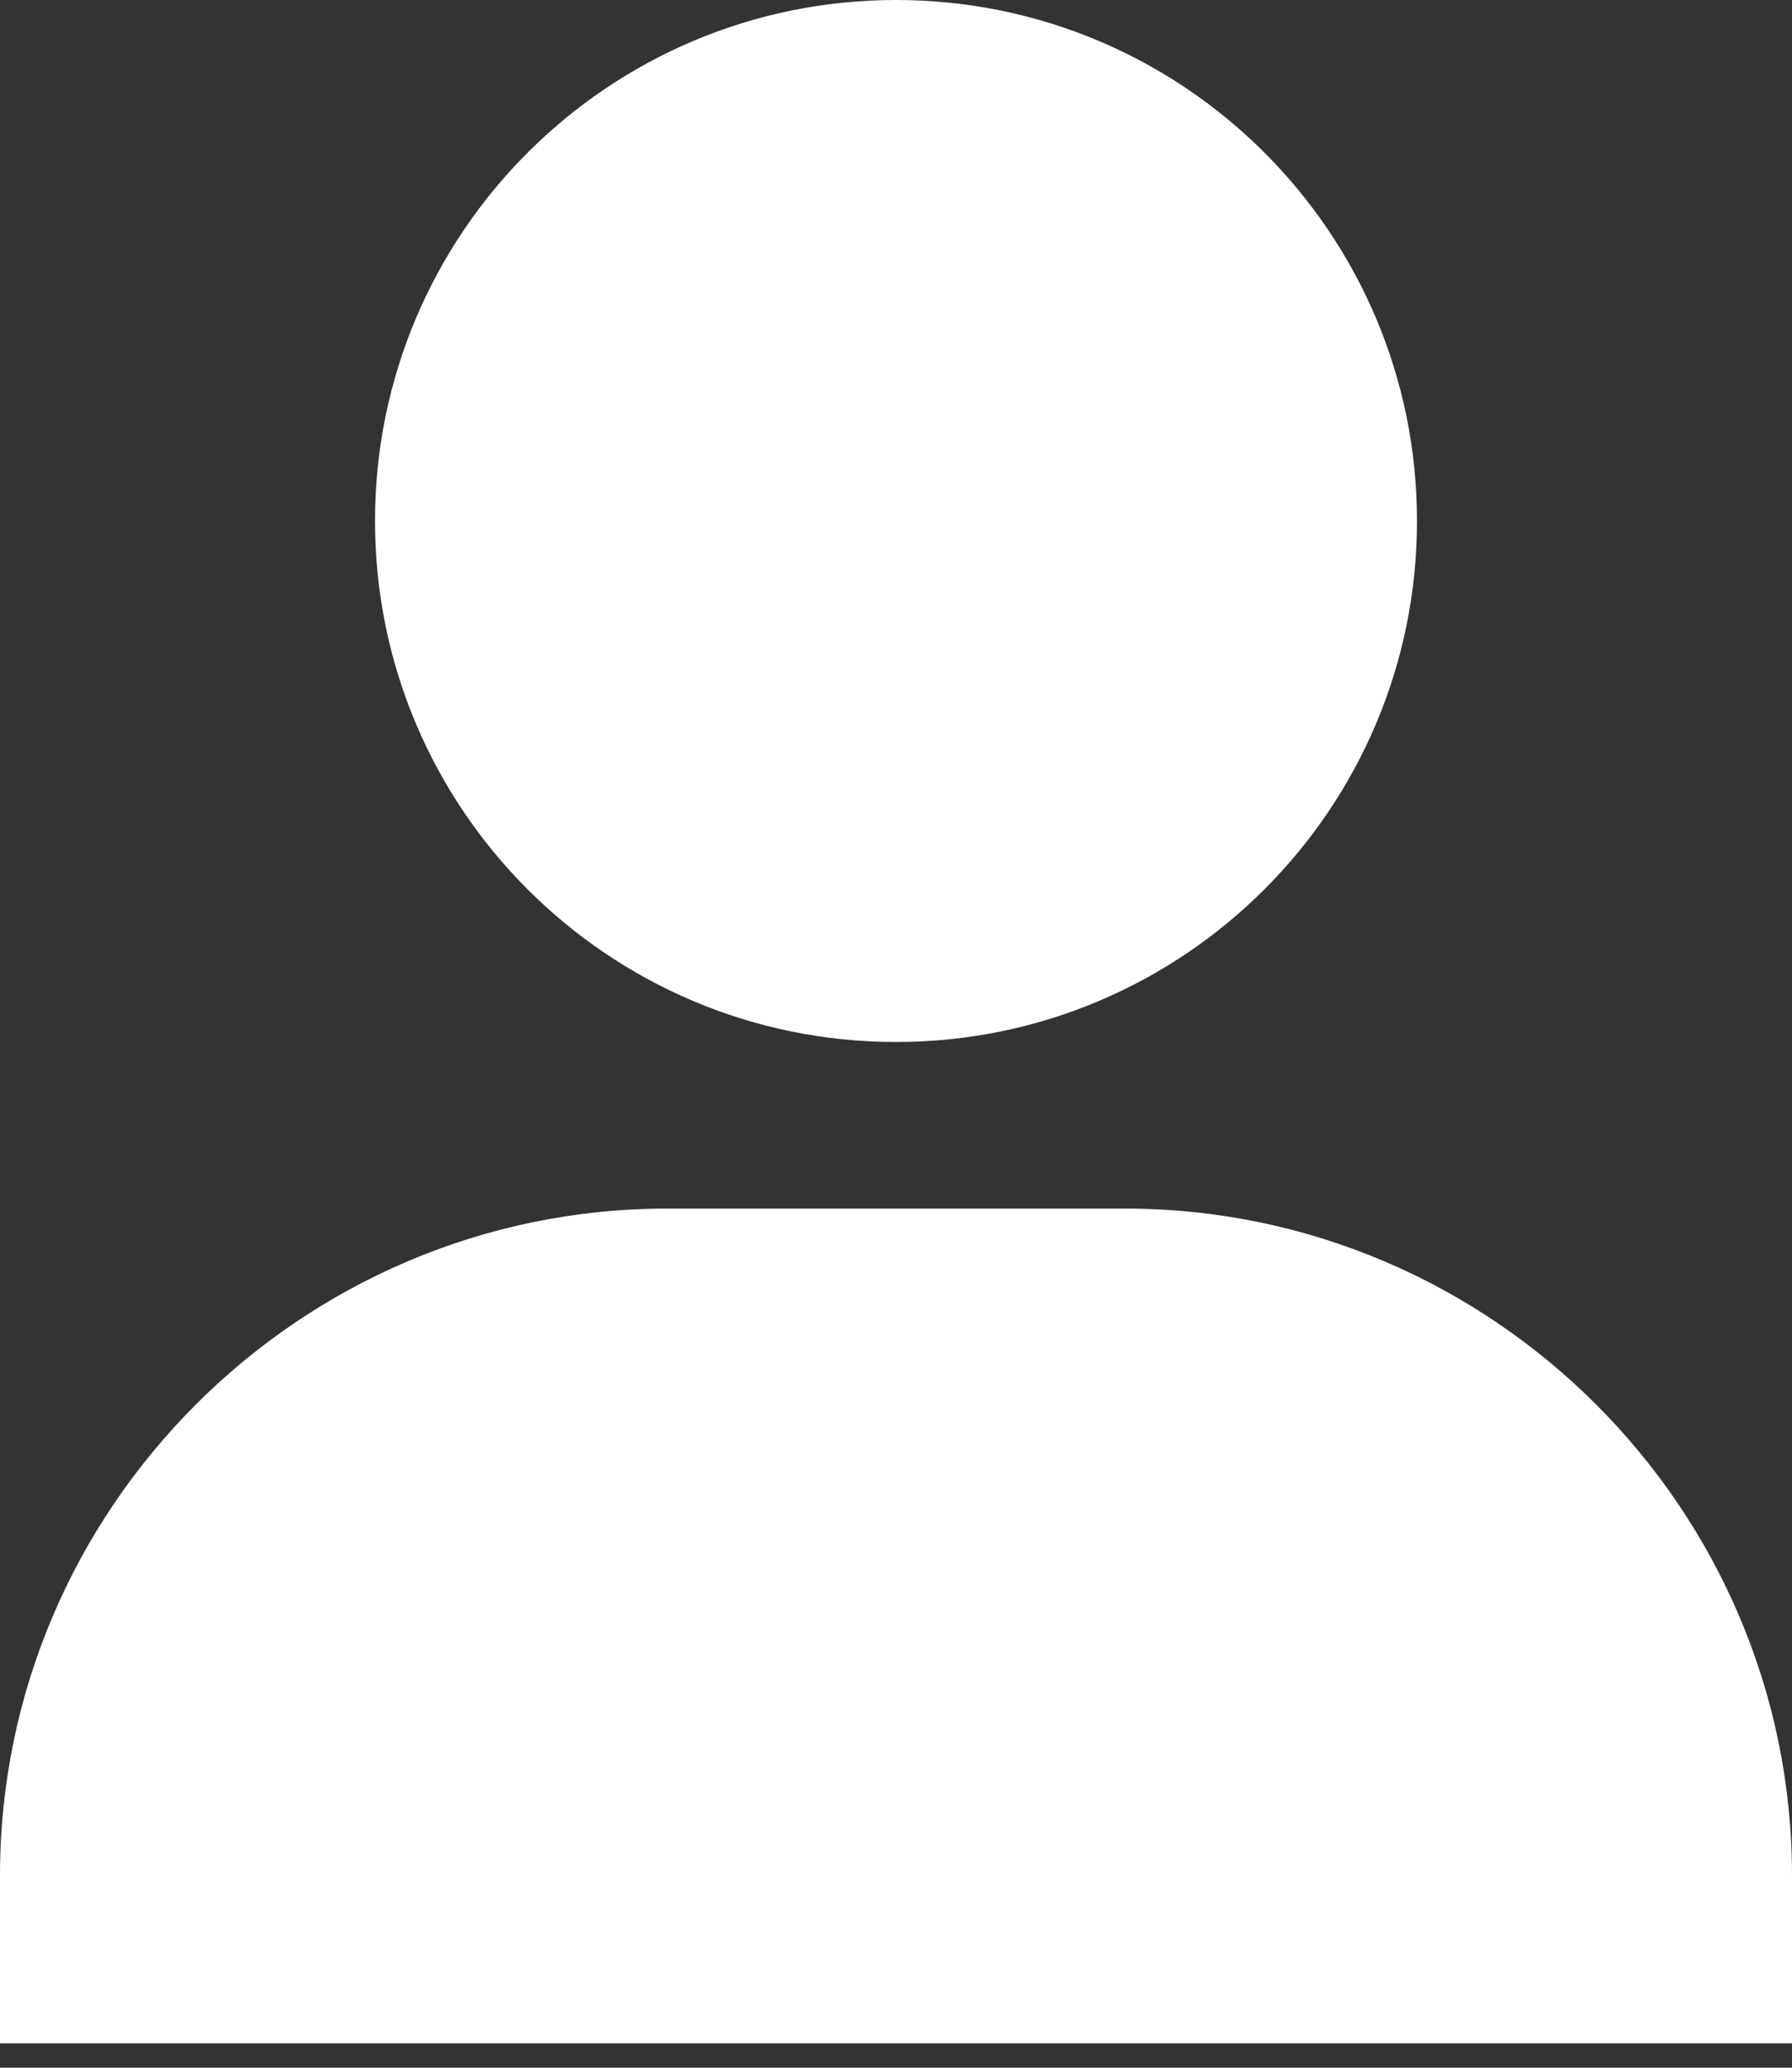 <svg width="26" height="30" viewBox="0 0 26 30" fill="none" xmlns="http://www.w3.org/2000/svg">
<rect x="0" y="0" width="26" height="30" fill="#333333" stroke="none"/>
<path d="M16.325 17.535H9.675C4.354 17.535 0 21.889 0 27.21V29.646H26V27.21C26 21.889 21.646 17.535 16.325 17.535Z" fill="white"/>
<path d="M13 15.118C17.172 15.118 20.559 11.735 20.559 7.559C20.559 3.384 17.175 0 13 0C8.828 0 5.441 3.384 5.441 7.559C5.441 11.735 8.828 15.118 13 15.118Z" fill="white"/>
</svg>
